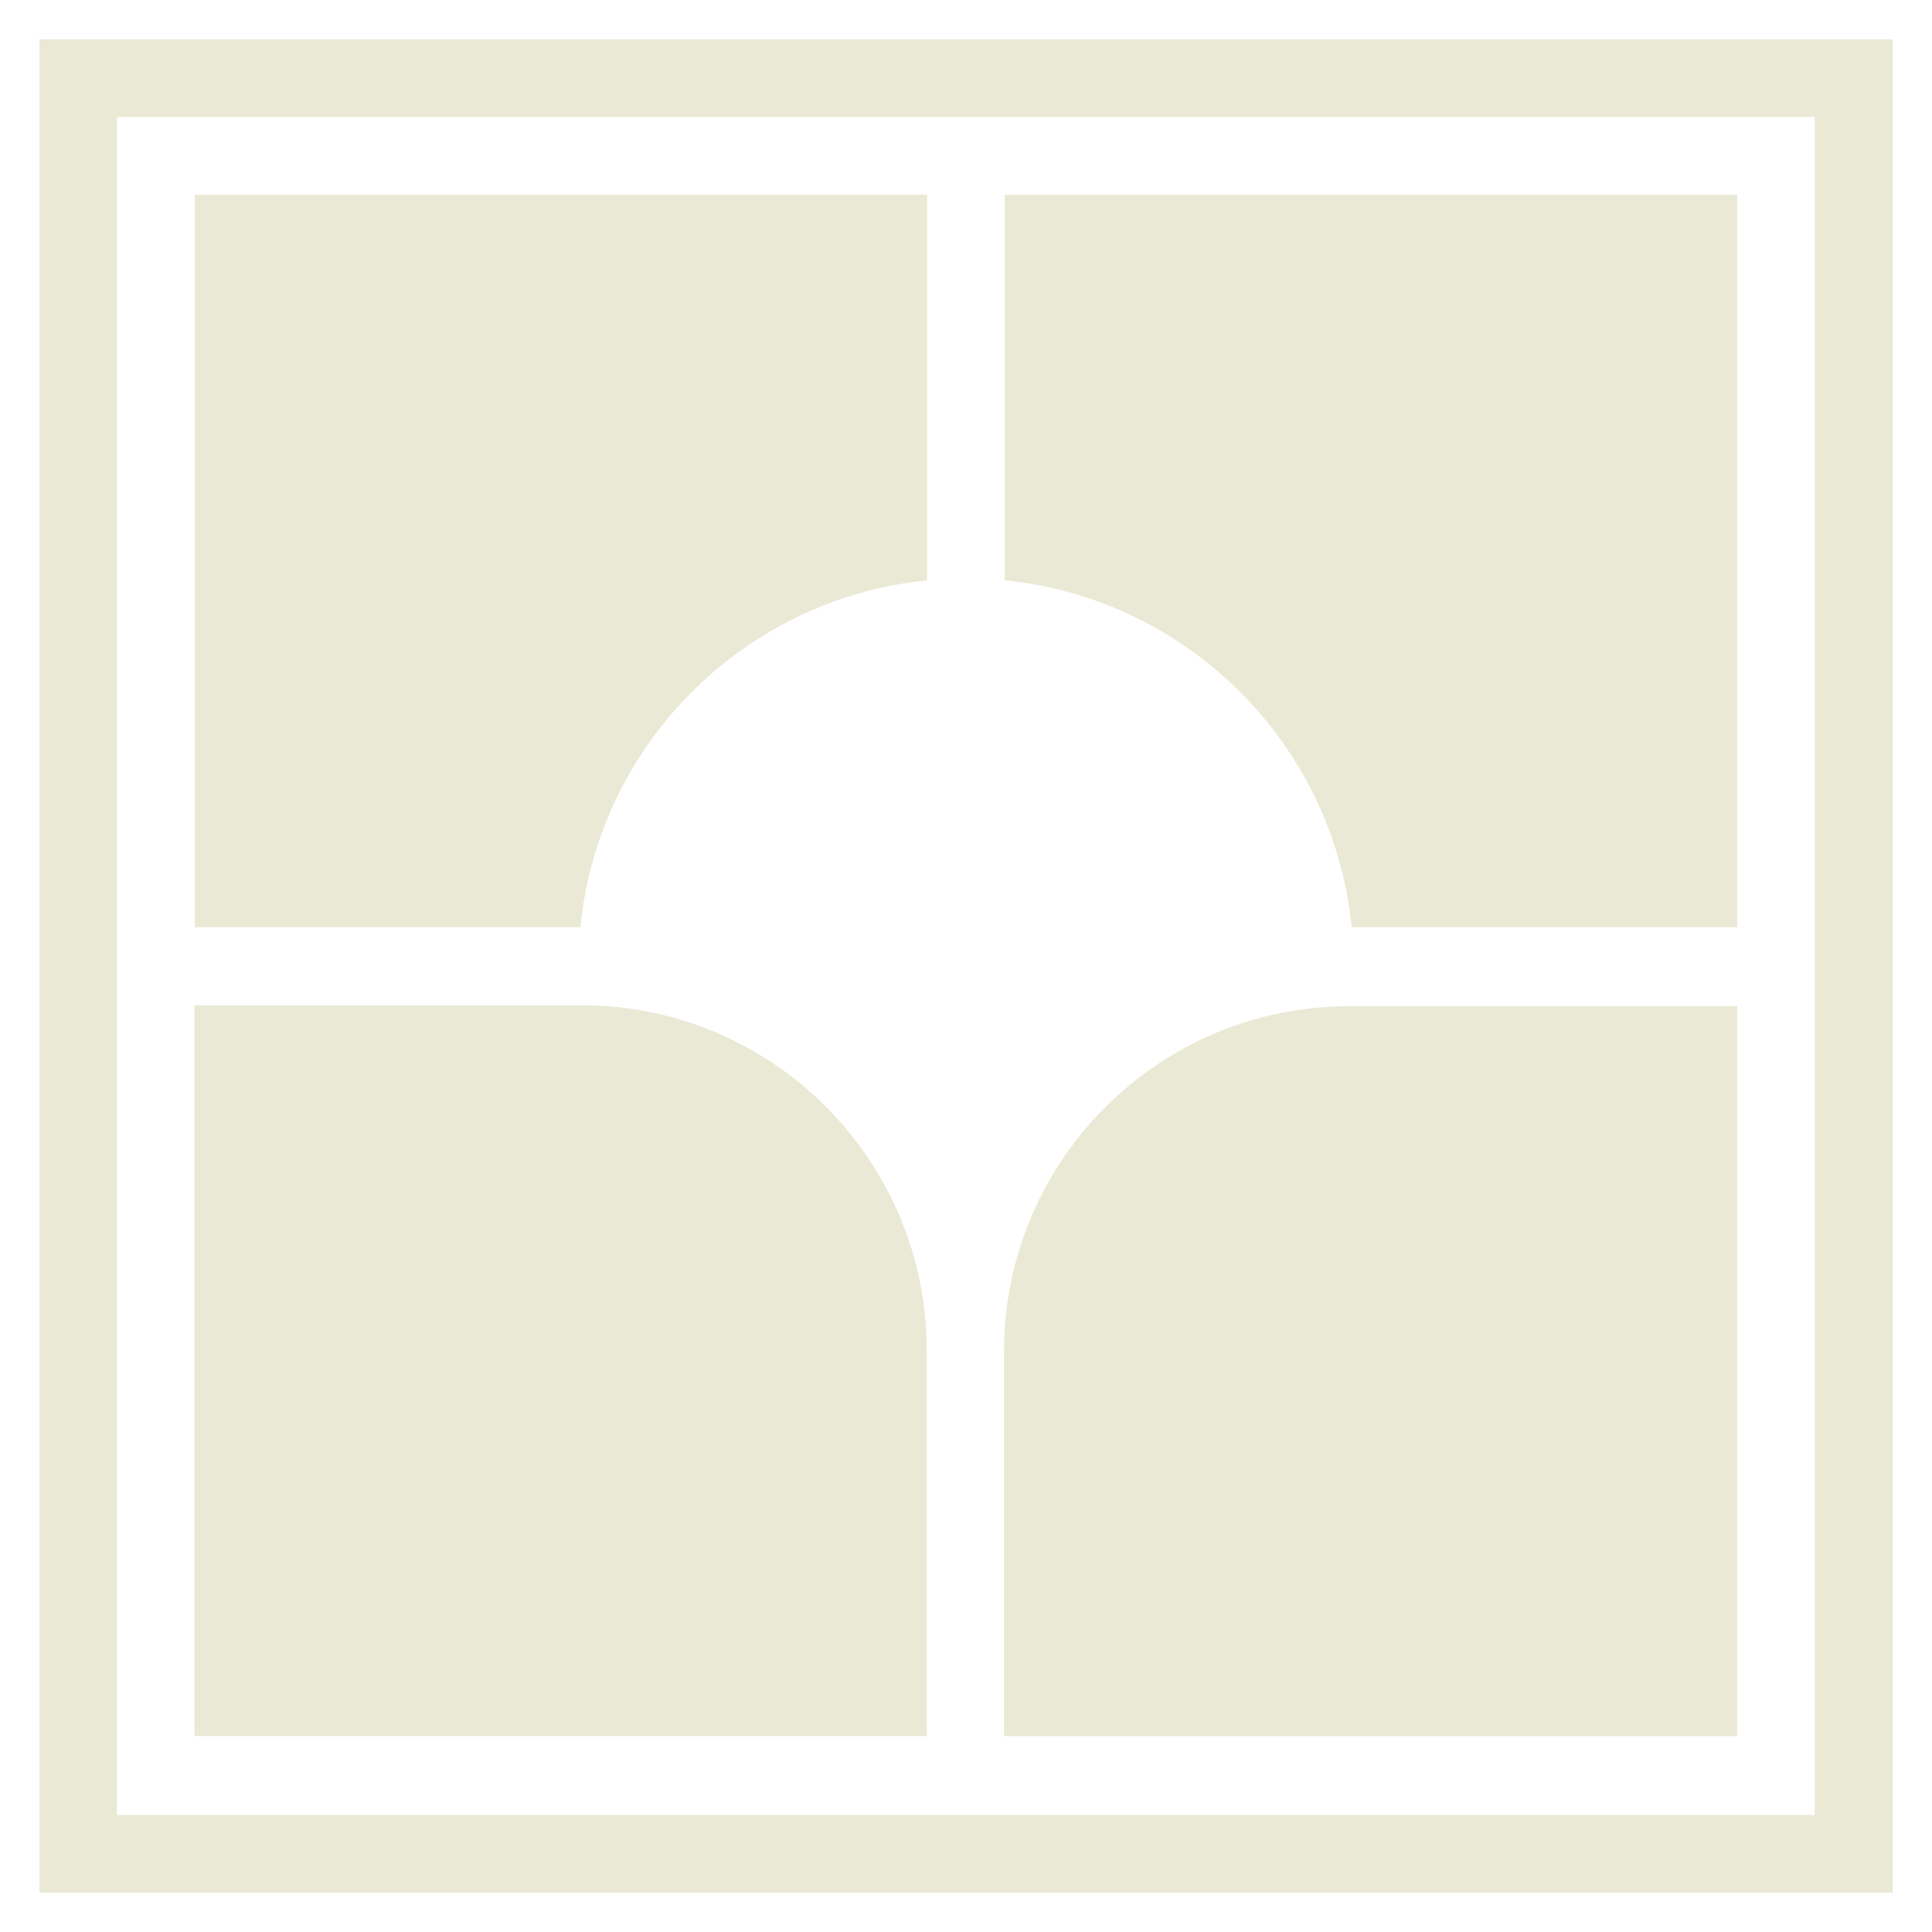 <?xml version="1.0" encoding="UTF-8"?>
<svg id="Layer_1" data-name="Layer 1" xmlns="http://www.w3.org/2000/svg" viewBox="0 0 1080 1080">
  <defs>
    <style>
      .cls-1 {
        fill: #e9e9d5;
        stroke-width: 0px;
      }
    </style>
  </defs>
  <path class="cls-1" d="M518.23,108.9v215.52c-102.33,10.21-183.66,91.54-193.81,193.87H108.9V108.9h409.33,0Z"/>
  <path class="cls-1" d="M971.1,108.9v409.39h-215.52c-10.15-102.33-91.59-183.72-193.93-193.87V108.9h409.45Z"/>
  <path class="cls-1" d="M518.05,755.05v215.4H108.67v-408.51h216.28c106.67,0,193.11,86.43,193.11,193.11Z"/>
  <path class="cls-1" d="M971.1,562.47v408.04h-409.86v-214.93c0-106.67,86.43-193.11,193.11-193.11h216.75Z"/>
  <path class="cls-1" d="M22,22v1036h1036V22H22ZM1014.58,1014.58H65.42V65.42h949.1v949.1l.06.06Z"/>
</svg>